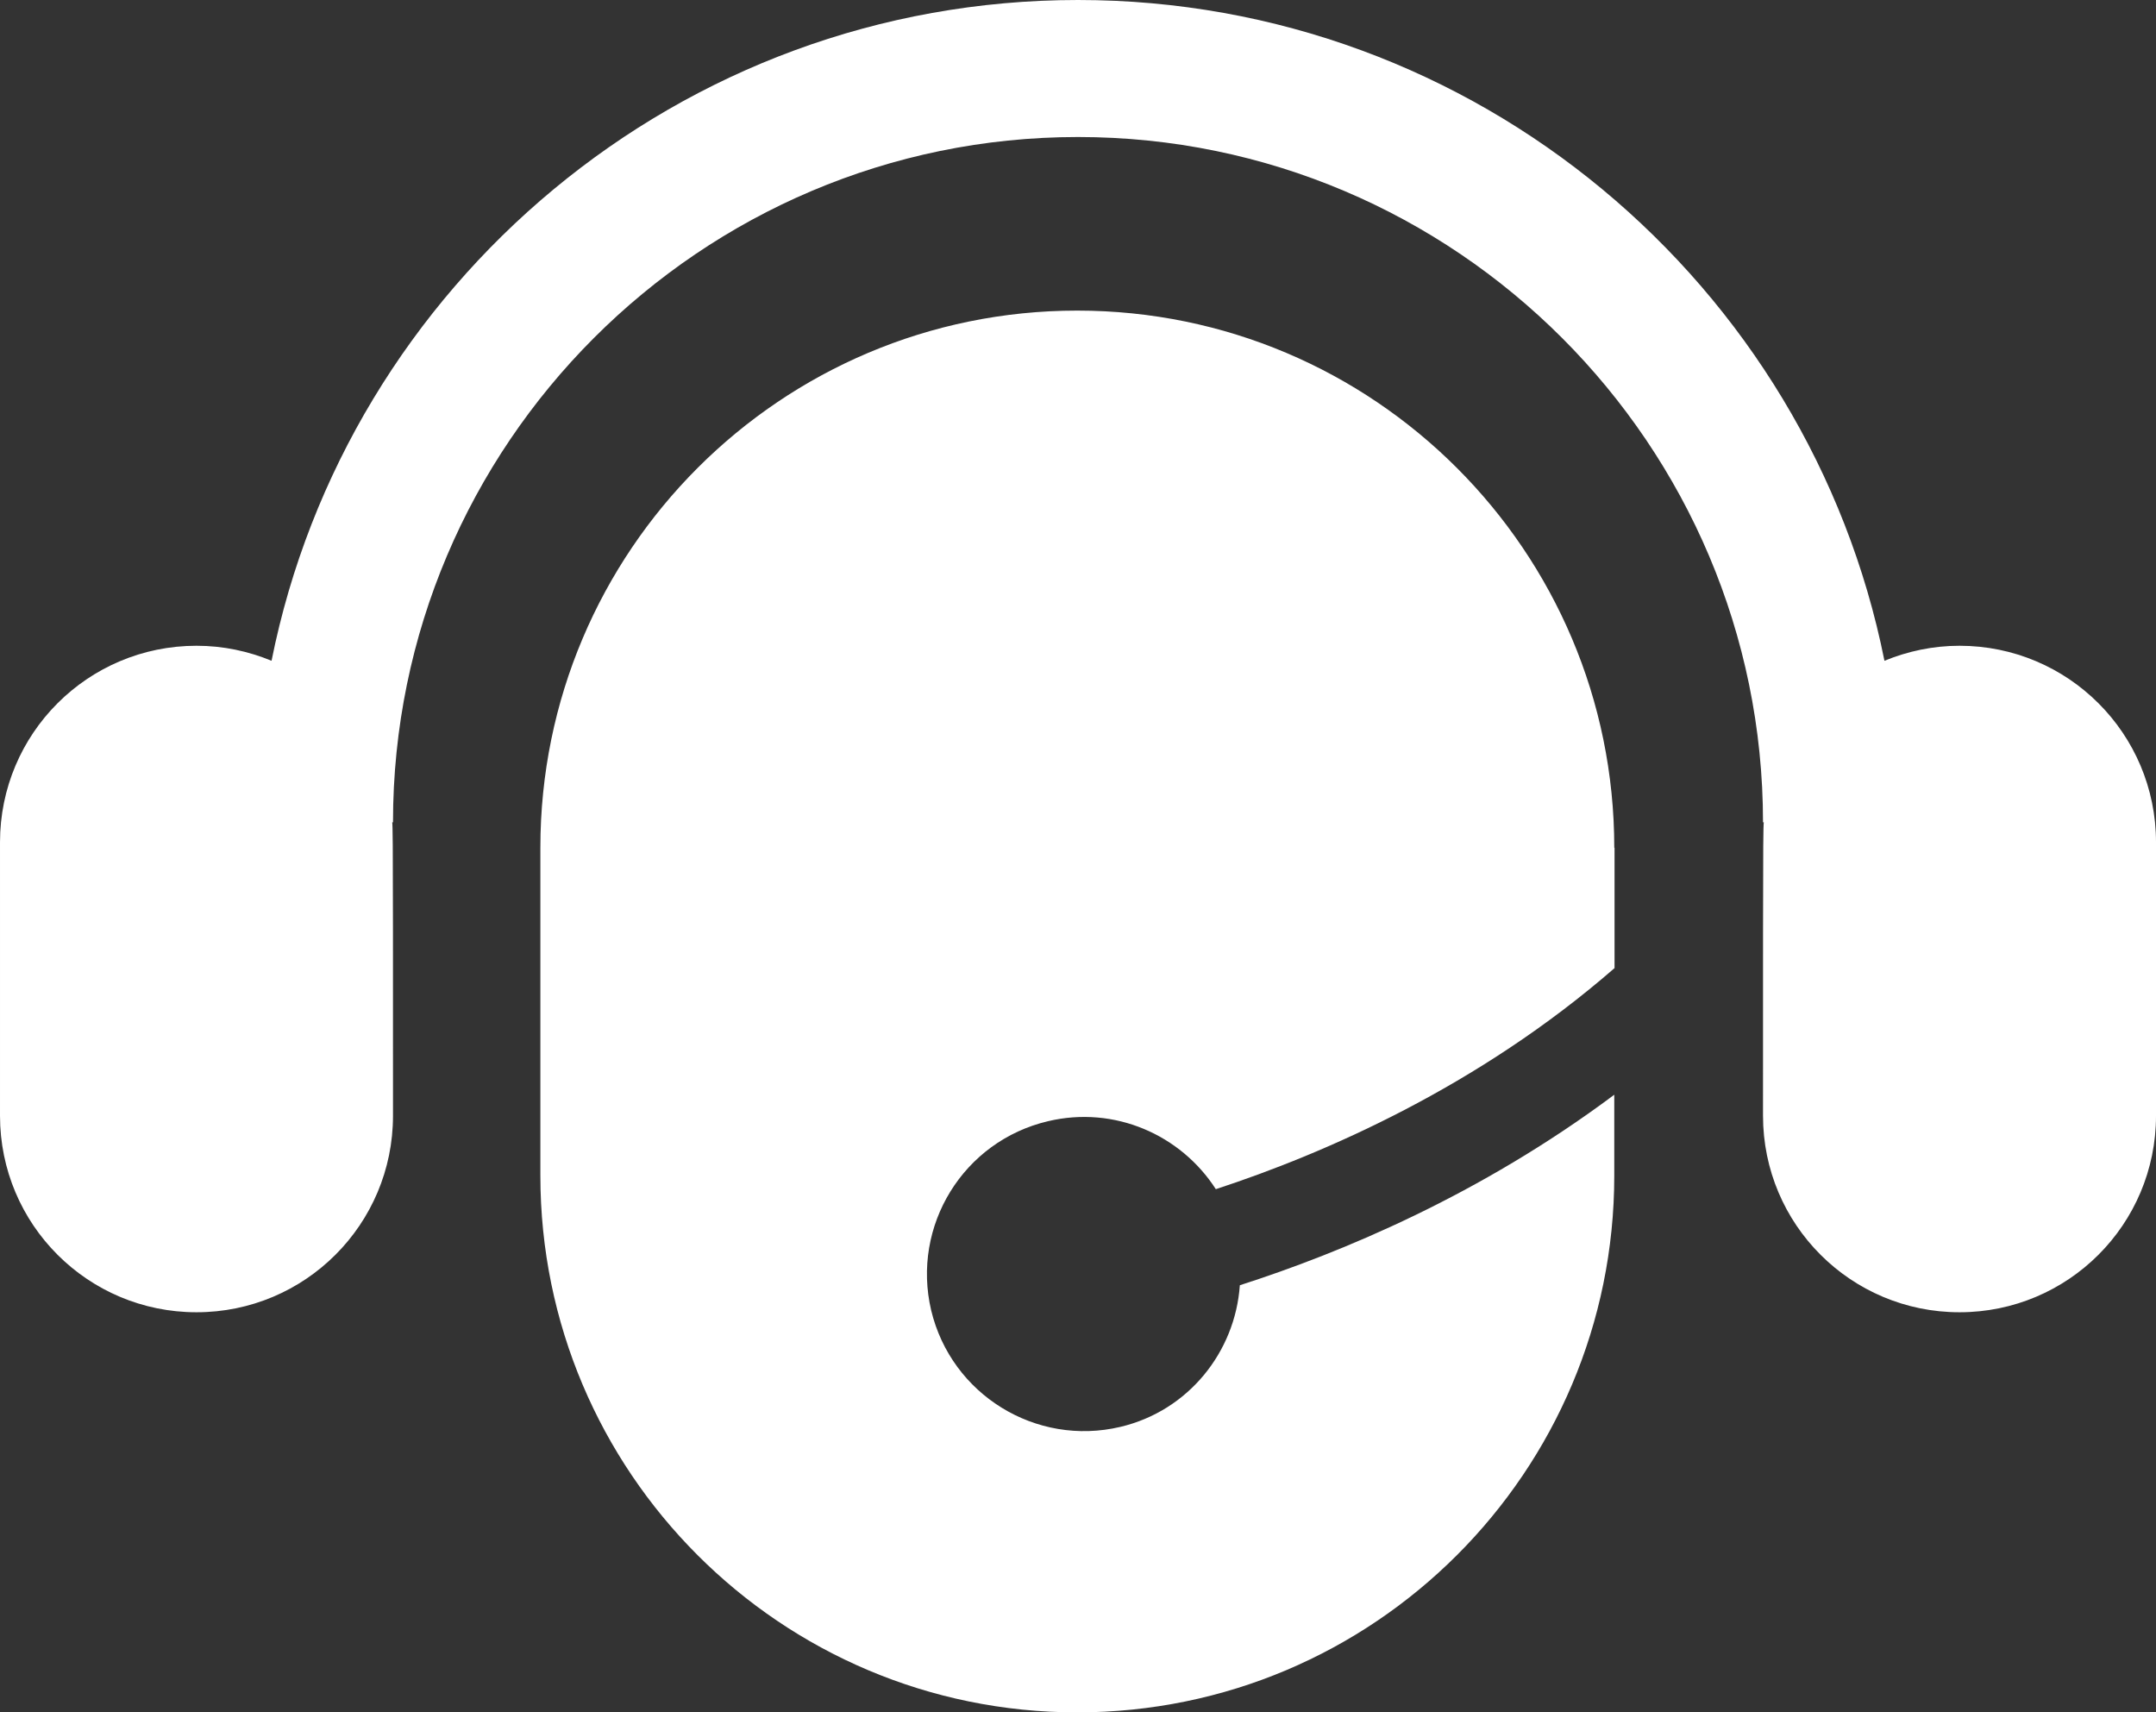 ﻿<?xml version="1.0" encoding="UTF-8"?>
<svg id="Layer_2" data-name="Layer 2" xmlns="http://www.w3.org/2000/svg" viewBox="0 0 79 62.74">
  <rect x="0" y="0" width="79" height="62.74" fill="#333333" stroke="none"/>
  <defs>
    <style>
      .cls-1 {
        fill: #fff;
        stroke-width: 0px;
      }
    </style>
  </defs>
  <g id="Interior">
    <path id="services-interior" class="cls-1" d="M59.16,31.06v4.41c-5,4.35-10.64,6.8-14.61,8.1-1.28-1.99-3.71-3.07-6.15-2.49-3.1.73-5.01,3.83-4.28,6.93.74,3.09,3.84,5,6.93,4.27,2.5-.59,4.21-2.75,4.38-5.19,3.71-1.19,8.81-3.31,13.72-6.98v2.96c0,10.86-8.81,19.67-19.68,19.67s-19.67-8.81-19.67-19.67v-12.01c0-10.87,8.81-19.68,19.67-19.68s19.68,8.81,19.68,19.68ZM71.8,23.66c-.97,0-1.9.2-2.75.55C66.29,10.42,54.09,0,39.5,0S12.71,10.42,9.95,24.21c-.85-.35-1.77-.55-2.75-.55-3.98,0-7.2,3.22-7.2,7.2v10.02c0,3.98,3.22,7.2,7.2,7.2s7.2-3.22,7.2-7.2c0-12.08,0-10.75-.07-10.75h.07c0-13.84,11.26-25.11,25.1-25.11s25.1,11.27,25.1,25.11h.07c-.07,0-.07-1.25-.07,10.75,0,3.98,3.22,7.2,7.2,7.2s7.2-3.22,7.2-7.2v-10.02c0-3.98-3.22-7.2-7.2-7.2Z" />
  </g>
</svg>
